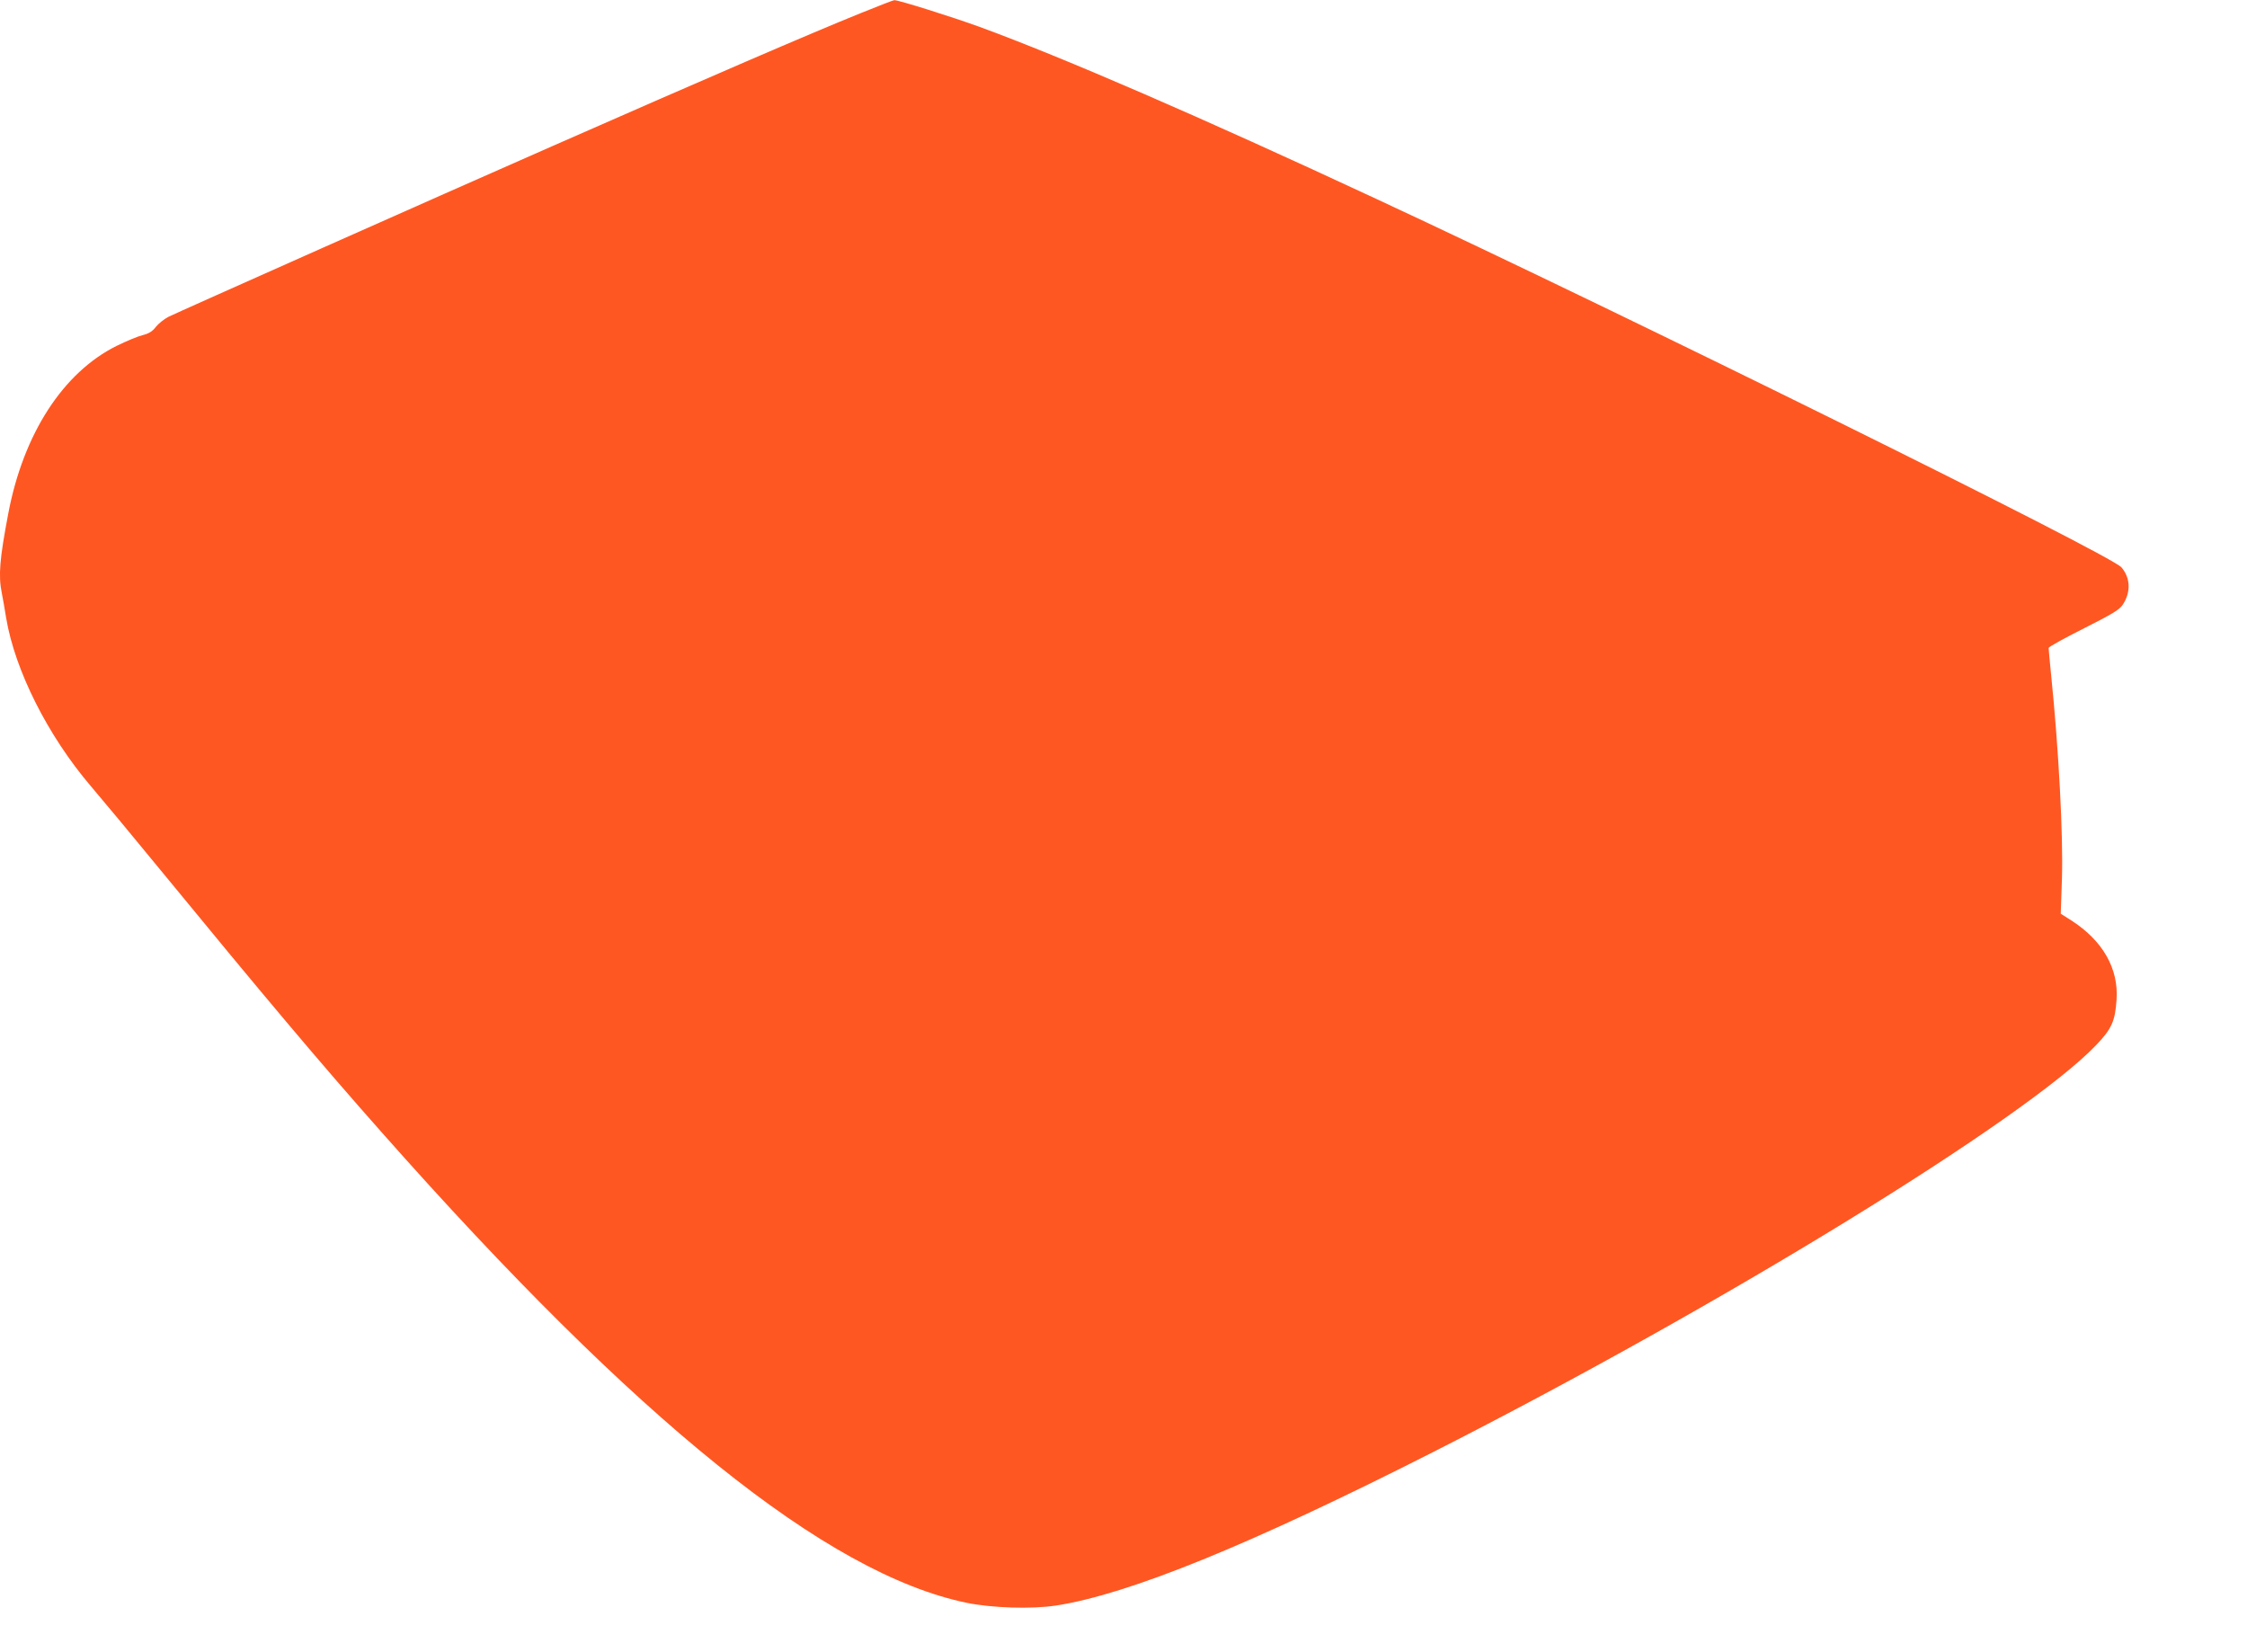 <?xml version="1.0" standalone="no"?>
<!DOCTYPE svg PUBLIC "-//W3C//DTD SVG 20010904//EN"
 "http://www.w3.org/TR/2001/REC-SVG-20010904/DTD/svg10.dtd">
<svg version="1.0" xmlns="http://www.w3.org/2000/svg"
 width="1280pt" height="941pt" viewBox="0 0 1280 941"
 preserveAspectRatio="xMidYMid meet">
<g transform="translate(0,941) scale(0.1,-0.1)"
fill="#ff5722" stroke="none">
<path d="M4905 9336 c-292 -118 -869 -367 -1760 -759 -651 -286 -2134 -946
-2186 -972 -25 -13 -57 -39 -72 -58 -19 -25 -39 -37 -74 -46 -26 -6 -93 -34
-148 -61 -305 -151 -532 -501 -618 -956 -49 -258 -57 -352 -37 -451 5 -26 17
-91 25 -143 50 -299 238 -672 483 -959 64 -75 239 -285 387 -466 600 -731 912
-1102 1269 -1505 1458 -1648 2534 -2514 3331 -2680 146 -30 370 -37 510 -16
415 64 1105 345 2150 875 1644 835 3374 1897 3776 2318 88 92 108 136 116 259
12 177 -79 336 -258 451 l-60 38 7 205 c7 242 -18 727 -62 1157 -8 78 -14 147
-14 152 0 6 90 56 200 111 170 86 204 107 224 138 45 70 42 150 -9 210 -59 71
-2817 1435 -4245 2099 -1000 466 -1780 804 -2260 980 -160 58 -465 154 -486
152 -5 0 -90 -33 -189 -73z"/>
</g>
</svg>
